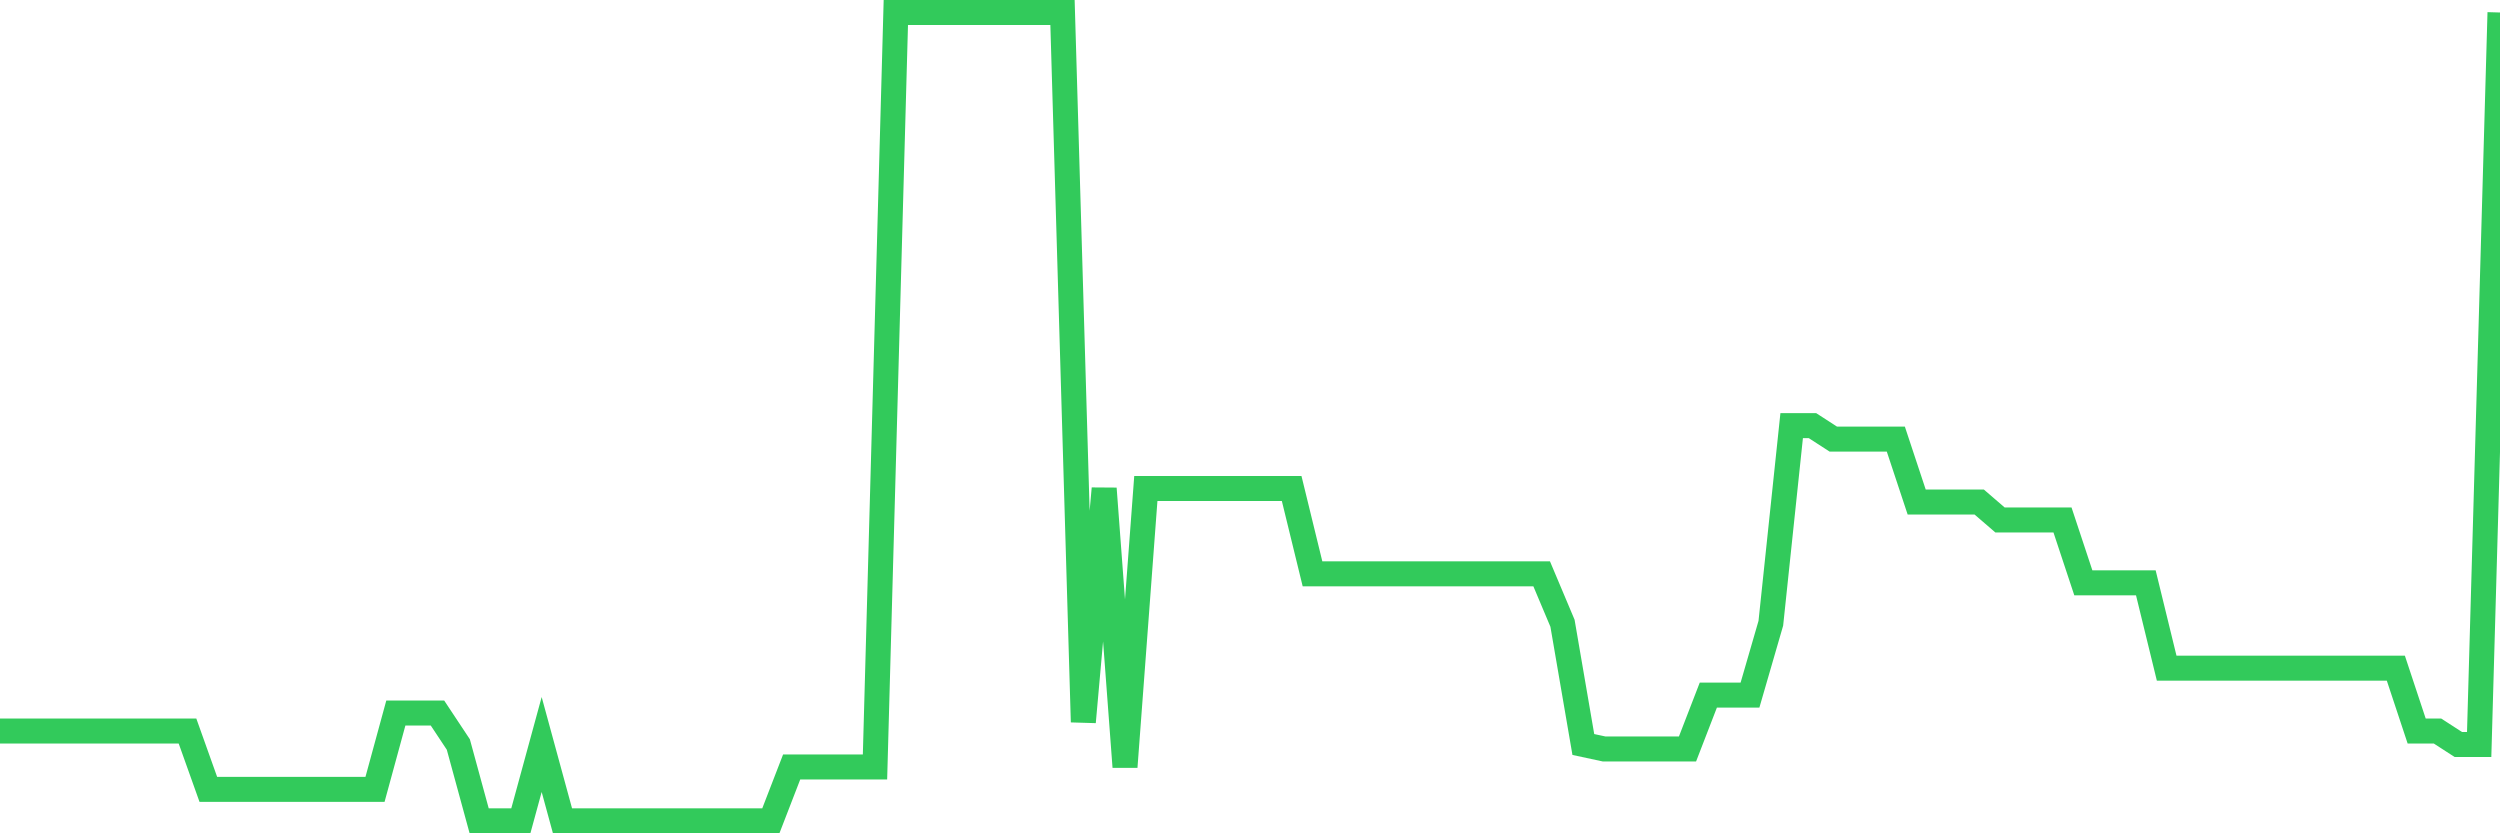 <svg
  xmlns="http://www.w3.org/2000/svg"
  xmlns:xlink="http://www.w3.org/1999/xlink"
  width="120"
  height="40"
  viewBox="0 0 120 40"
  preserveAspectRatio="none"
>
  <polyline
    points="0,35.089 1,35.089 2,35.089 3,35.089 4,35.089 5,35.089 6,35.089 7,35.089 8,35.089 9,35.089 10,37.891 11,37.891 12,37.891 13,37.891 14,37.891 15,37.891 16,37.891 17,37.891 18,37.891 19,34.227 20,34.227 21,34.227 22,35.736 23,39.4 24,39.4 25,39.4 26,35.736 27,39.4 28,39.4 29,39.4 30,39.4 31,39.4 32,39.4 33,39.4 34,39.4 35,39.4 36,39.4 37,39.4 38,36.813 39,36.813 40,36.813 41,36.813 42,36.813 43,0.6 44,0.6 45,0.6 46,0.6 47,0.6 48,0.6 49,0.6 50,0.6 51,0.6 52,34.658 53,23.449 54,36.813 55,23.449 56,23.449 57,23.449 58,23.449 59,23.449 60,23.449 61,23.449 62,23.449 63,27.544 64,27.544 65,27.544 66,27.544 67,27.544 68,27.544 69,27.544 70,27.544 71,27.544 72,27.544 73,27.544 74,27.544 75,29.916 76,35.736 77,35.951 78,35.951 79,35.951 80,35.951 81,35.951 82,33.364 83,33.364 84,33.364 85,29.916 86,20.431 87,20.431 88,21.078 89,21.078 90,21.078 91,21.078 92,24.096 93,24.096 94,24.096 95,24.096 96,24.958 97,24.958 98,24.958 99,24.958 100,27.976 101,27.976 102,27.976 103,27.976 104,32.071 105,32.071 106,32.071 107,32.071 108,32.071 109,32.071 110,32.071 111,32.071 112,32.071 113,32.071 114,32.071 115,32.071 116,35.089 117,35.089 118,35.736 119,35.736 120,0.6"
    fill="none"
    stroke="#32ca5b"
    stroke-width="1.2"
  >
  </polyline>
</svg>